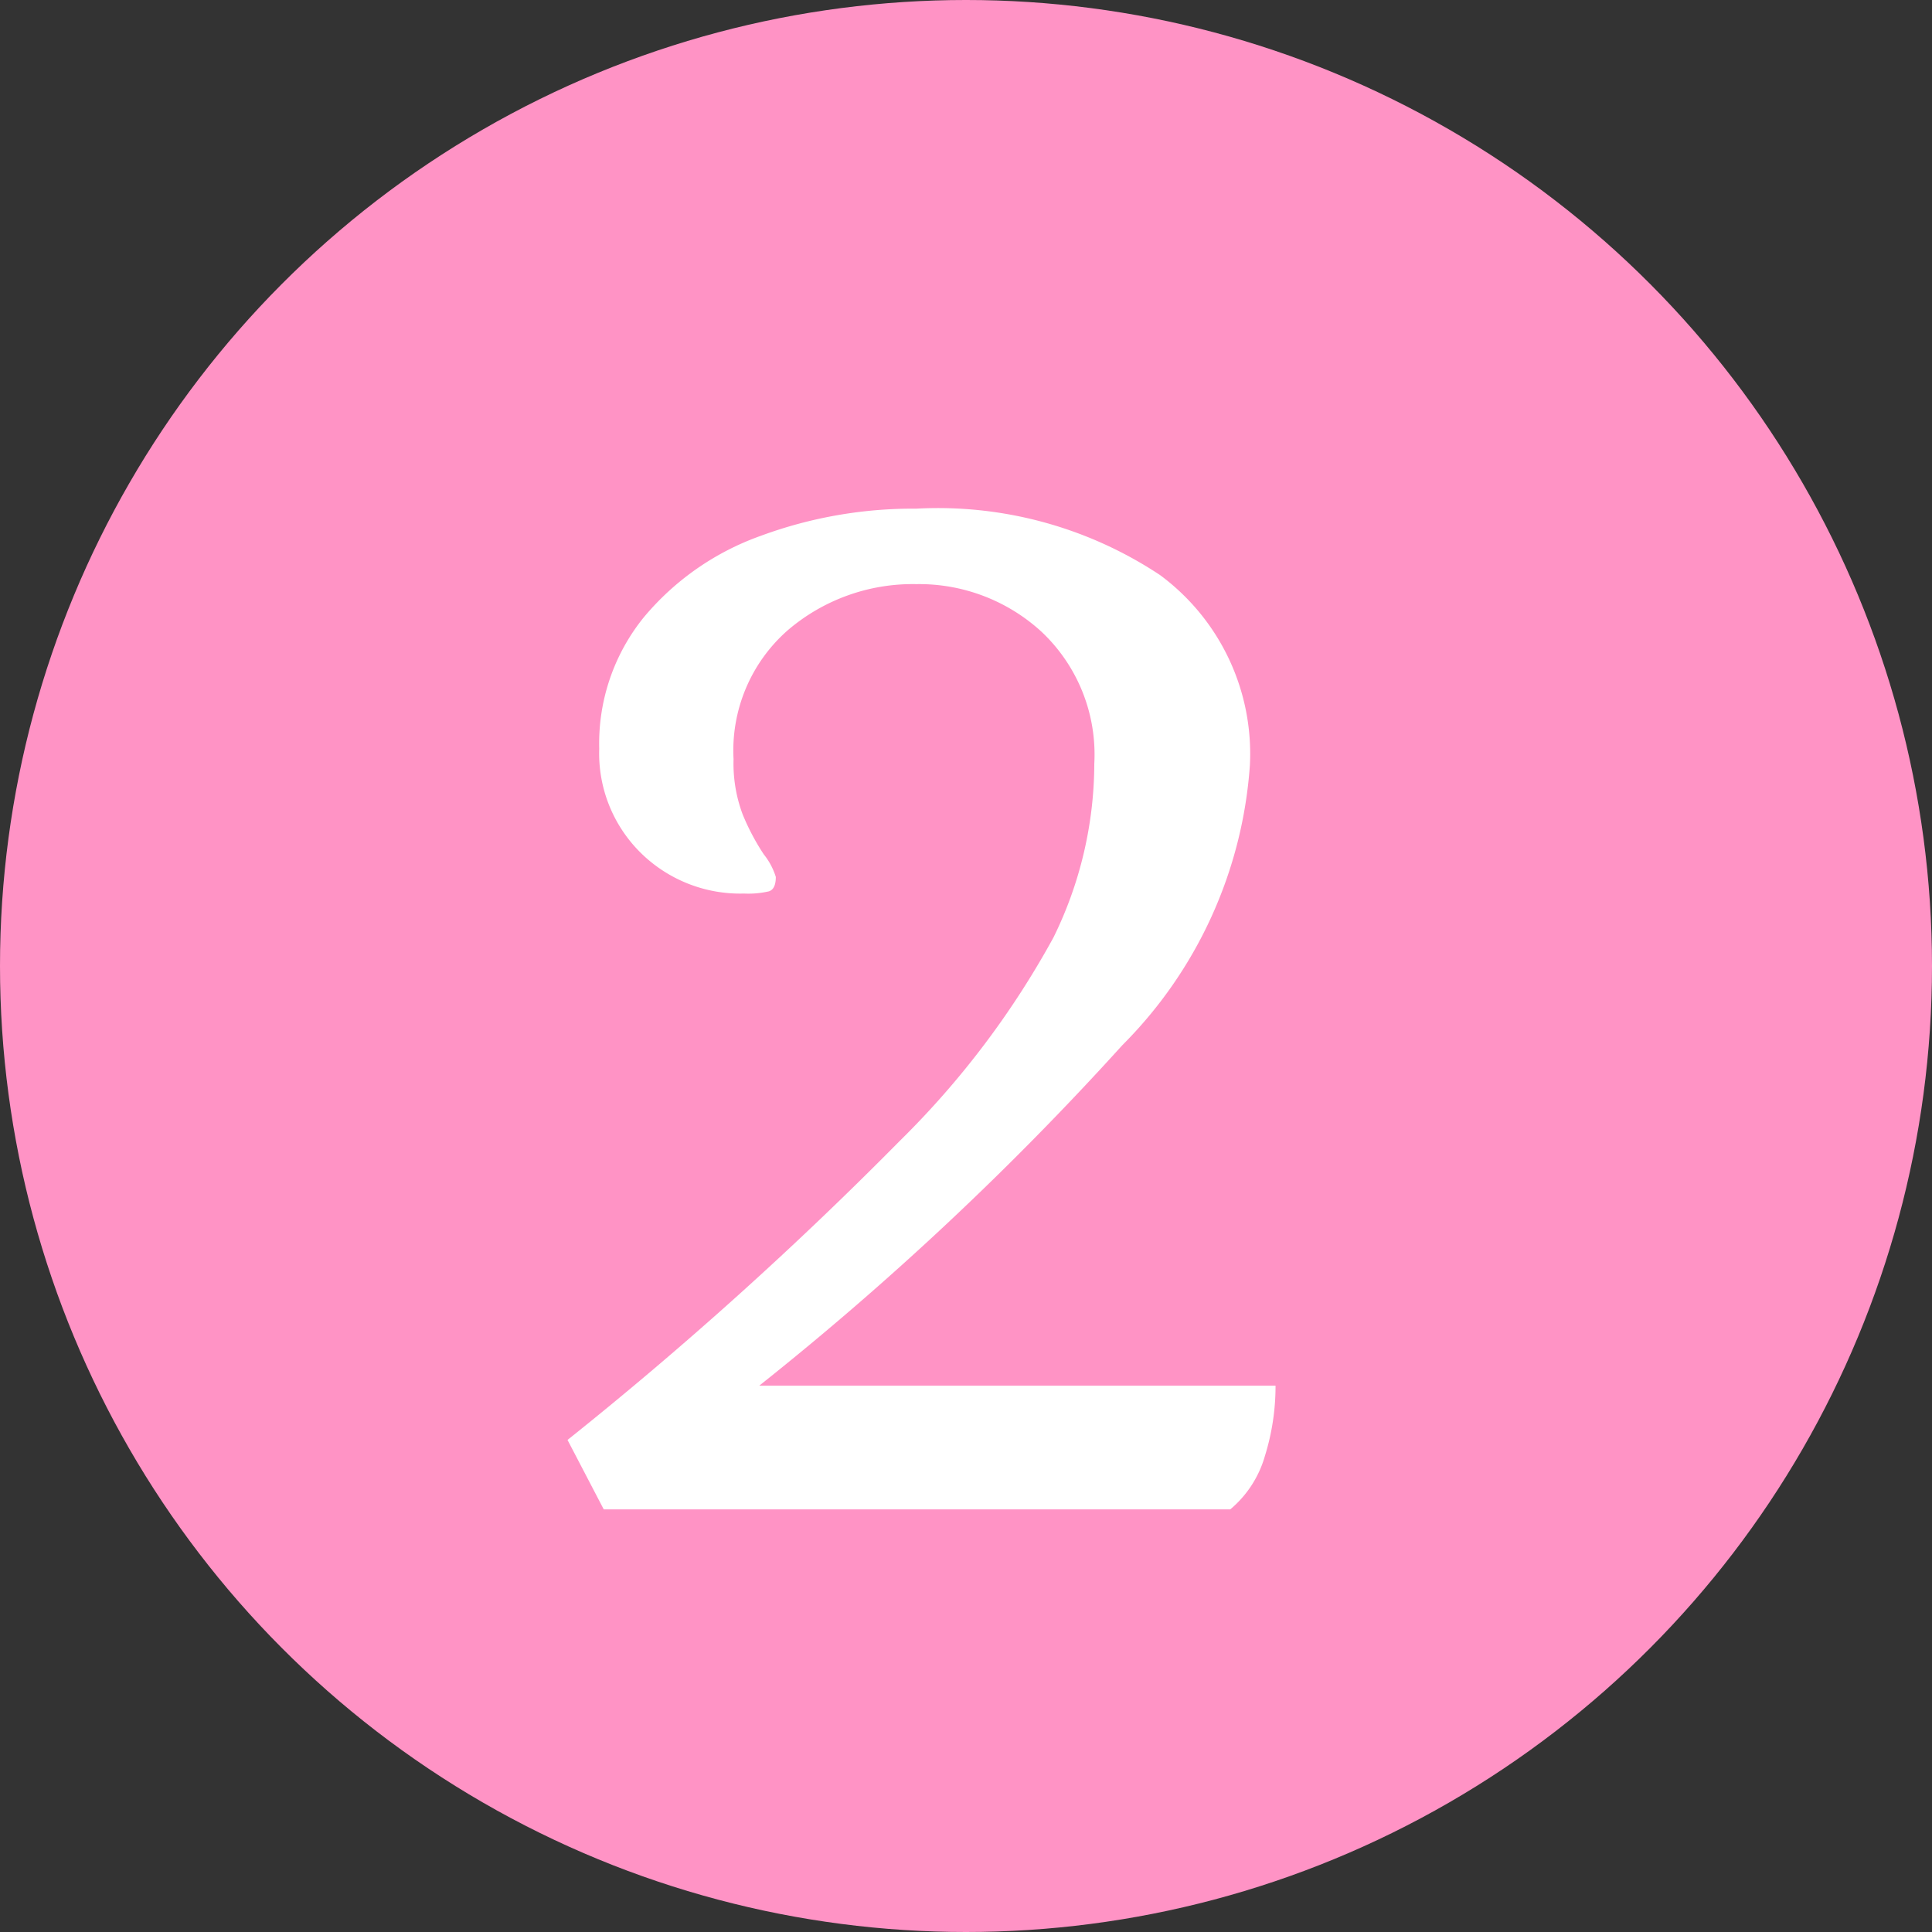 <svg xmlns="http://www.w3.org/2000/svg" width="32" height="32" viewBox="0 0 32 32">
  <rect x="0" y="0" width="32" height="32" fill="#333333" stroke="none"/>
  <g id="グループ_24711" data-name="グループ 24711" transform="translate(-68 -1153)">
    <circle id="楕円形_1" data-name="楕円形 1" cx="16" cy="16" r="16" transform="translate(68 1153)" fill="#ff93c5"/>
    <path id="パス_64205" data-name="パス 64205" d="M9.4,25.85a62.975,62.975,0,0,0,5.5-4.95,14.44,14.44,0,0,0,2.55-3.375,6.55,6.55,0,0,0,.675-2.875,2.792,2.792,0,0,0-.875-2.187,3,3,0,0,0-2.075-.788,3.183,3.183,0,0,0-2.125.762,2.649,2.649,0,0,0-.9,2.137,2.4,2.4,0,0,0,.15.913,3.832,3.832,0,0,0,.35.663,1.139,1.139,0,0,1,.2.375q0,.2-.113.238a1.509,1.509,0,0,1-.413.037,2.347,2.347,0,0,1-1.712-.675A2.313,2.313,0,0,1,9.925,14.4a3.321,3.321,0,0,1,.738-2.175,4.477,4.477,0,0,1,1.938-1.35,7.274,7.274,0,0,1,2.575-.45,6.651,6.651,0,0,1,4.038,1.1,3.681,3.681,0,0,1,1.488,3.15,7.27,7.27,0,0,1-2.113,4.637,50.429,50.429,0,0,1-6.012,5.638h8.55a3.891,3.891,0,0,1-.175,1.162,1.8,1.8,0,0,1-.575.888H10Z" transform="translate(68 1151)" fill="#fff"/>
  </g>
</svg>
